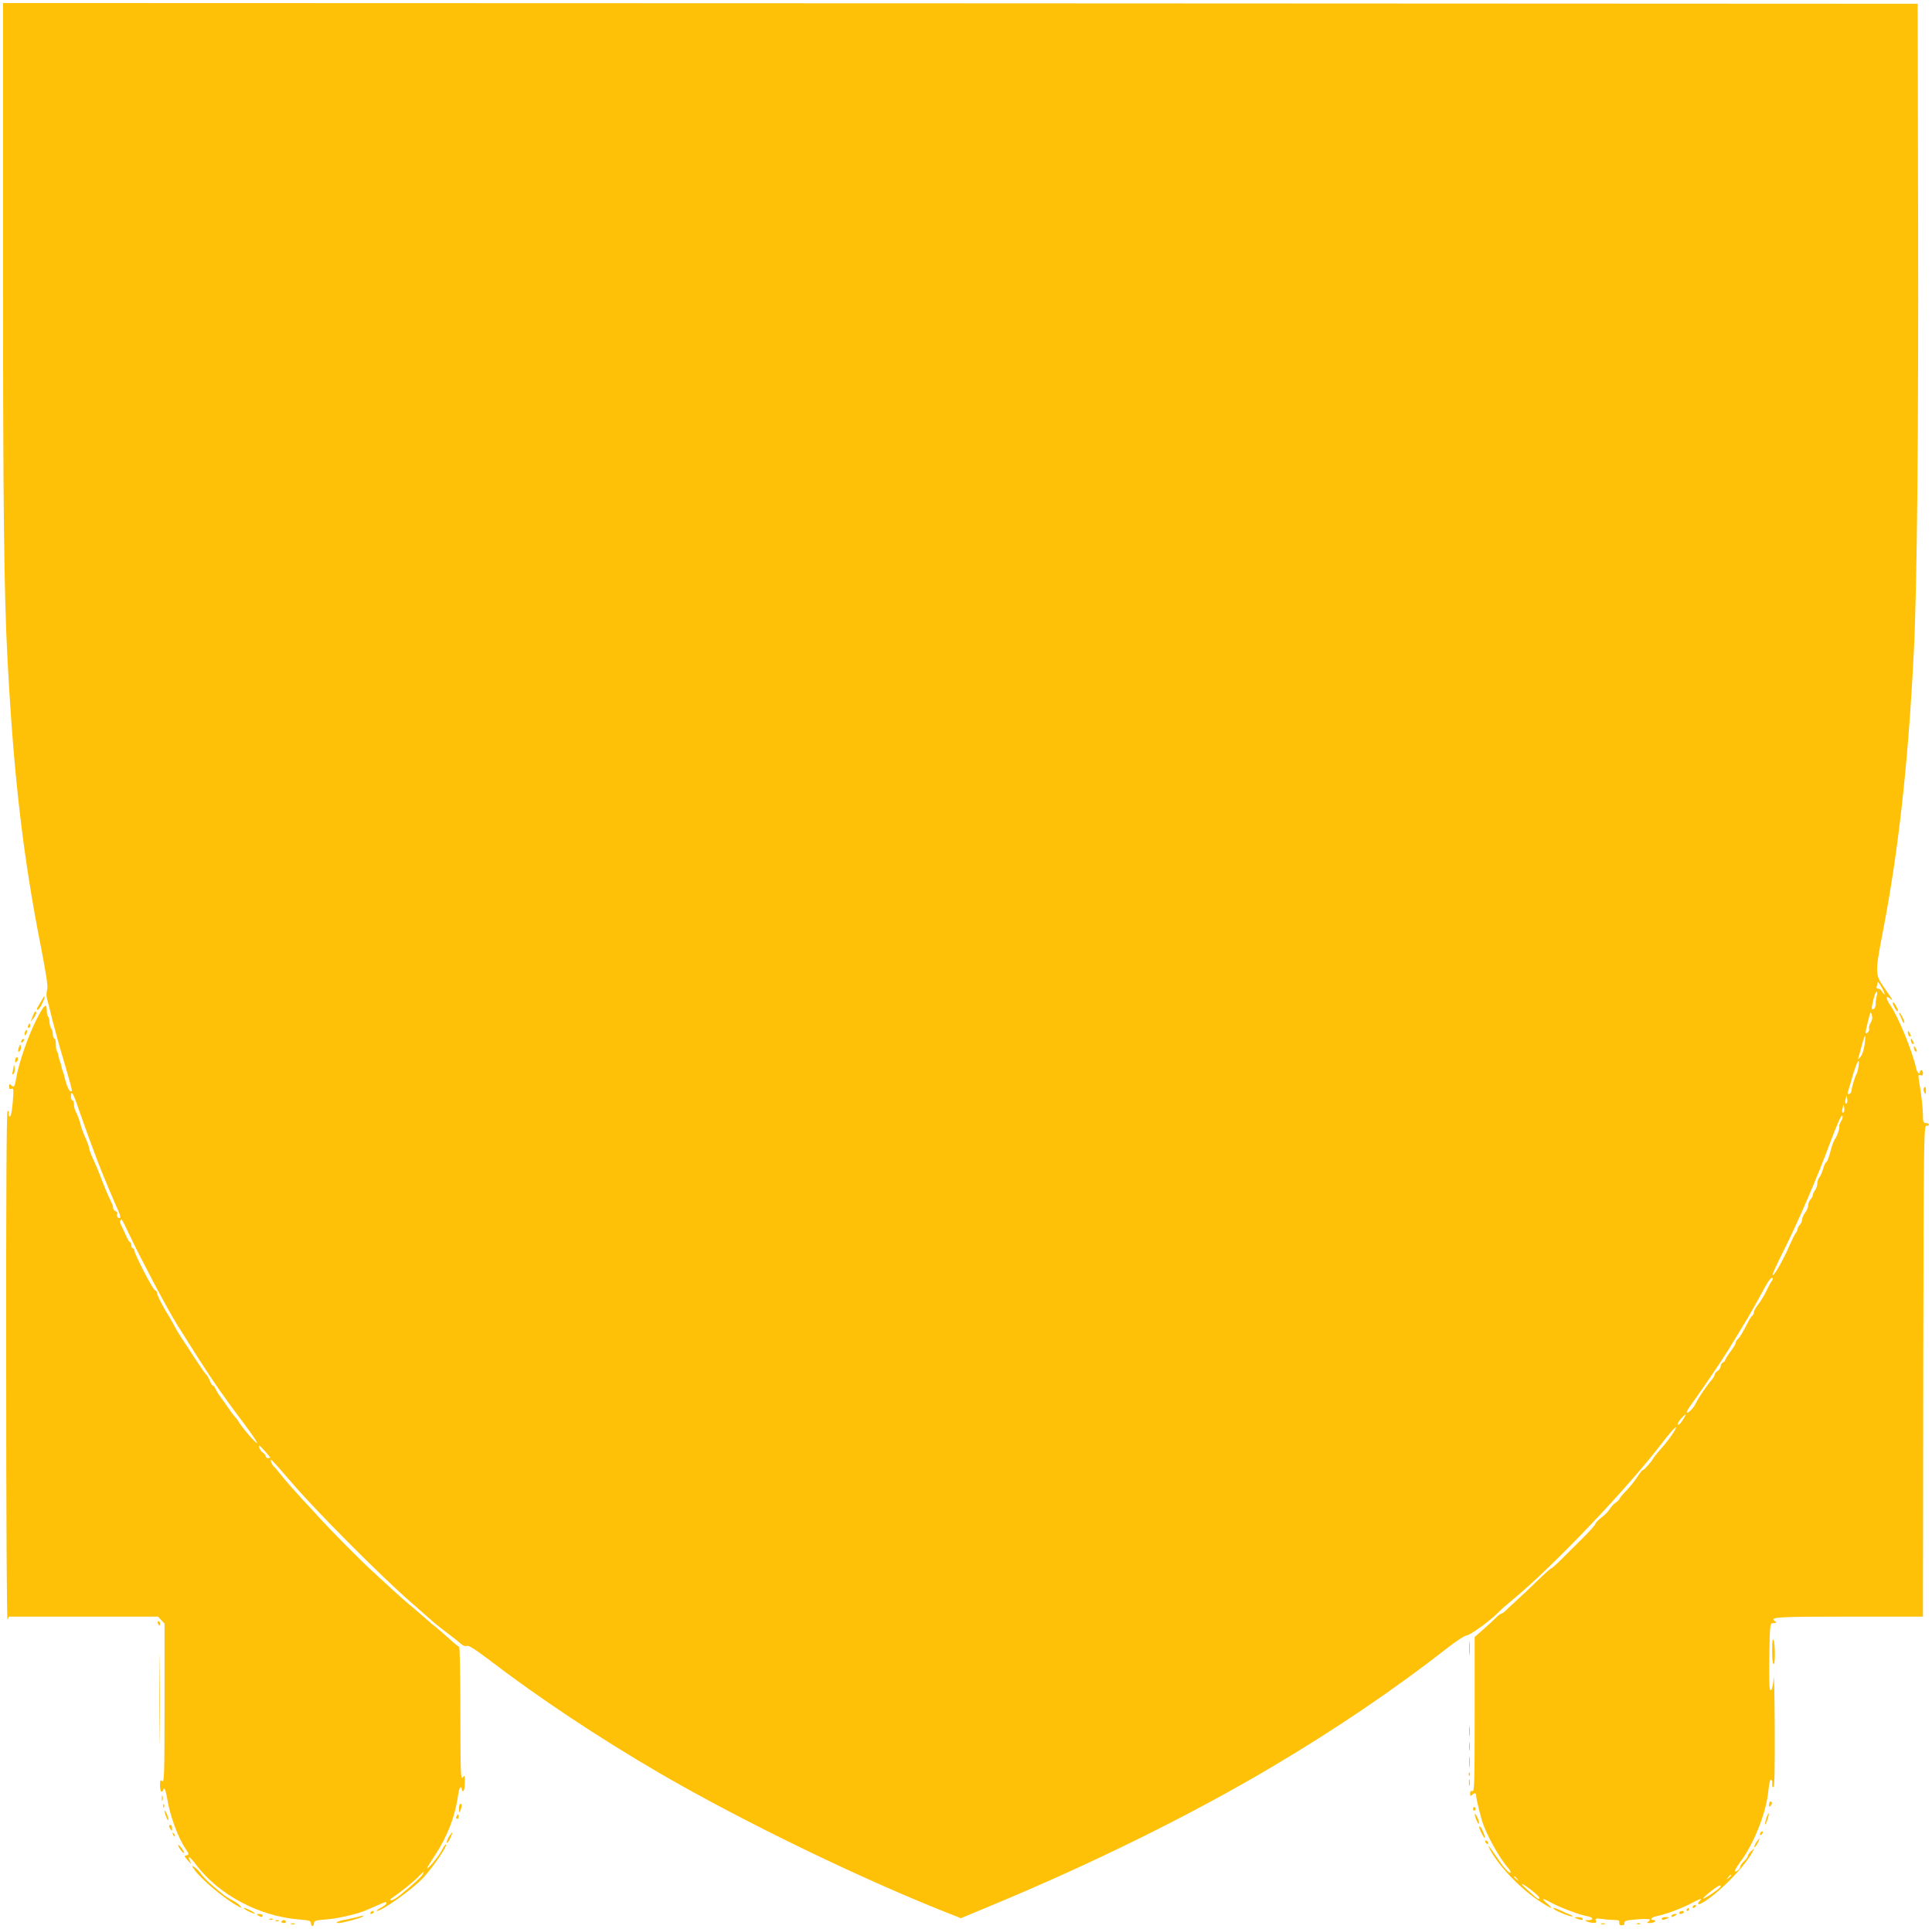 <?xml version="1.0" standalone="no"?>
<!DOCTYPE svg PUBLIC "-//W3C//DTD SVG 20010904//EN"
 "http://www.w3.org/TR/2001/REC-SVG-20010904/DTD/svg10.dtd">
<svg version="1.0" xmlns="http://www.w3.org/2000/svg"
 width="1280pt" height="1278pt" viewBox="0 0 1280 1278"
 preserveAspectRatio="xMidYMid meet">
<g transform="translate(0,1278) scale(0.1,-0.1)"
fill="#ffc107" stroke="none">
<path d="M20 11048 c0 -1628 6 -2189 30 -2643 40 -756 102 -1296 221 -1898 37
-191 48 -265 41 -285 -5 -15 -5 -40 -1 -57 5 -16 22 -85 39 -153 17 -67 53
-197 81 -289 27 -91 48 -168 45 -170 -14 -15 -32 21 -51 102 -1 6 -5 17 -8 25
-4 8 -8 24 -10 35 -2 11 -7 27 -10 35 -4 8 -8 25 -10 37 -2 12 -6 26 -10 29
-4 4 -7 25 -7 46 0 21 -4 38 -10 38 -5 0 -10 13 -10 28 0 15 -5 33 -11 39 -5
5 -11 25 -11 42 -1 17 -5 34 -10 37 -4 3 -8 21 -8 40 0 55 -19 38 -70 -64 -53
-104 -114 -280 -131 -376 -11 -68 -16 -75 -37 -54 -9 9 -12 7 -12 -10 0 -15 4
-20 16 -15 14 5 15 -4 9 -83 -4 -49 -11 -93 -16 -98 -8 -9 -14 5 -10 27 0 4
-3 7 -9 7 -7 0 -10 -572 -9 -1697 0 -1023 4 -1689 9 -1675 l9 22 494 0 494 0
21 -23 22 -23 0 -528 c0 -469 -2 -527 -15 -516 -13 11 -15 7 -15 -29 0 -22 5
-41 10 -41 6 0 10 5 10 10 0 6 4 10 9 10 4 0 13 -31 19 -68 19 -115 72 -259
124 -334 22 -32 22 -36 1 -40 -14 -2 -12 -8 11 -33 22 -25 25 -26 16 -7 -22
44 -2 34 38 -20 147 -198 417 -343 680 -364 71 -6 82 -9 82 -25 0 -11 5 -19
10 -19 6 0 10 8 10 19 0 16 11 19 82 25 78 6 194 33 255 57 15 7 52 22 81 35
60 27 62 28 62 14 0 -5 -17 -18 -37 -29 -21 -11 -33 -20 -27 -21 34 -1 240
145 310 222 67 73 165 218 147 218 -4 0 -16 -17 -26 -38 -17 -35 -97 -133 -97
-118 0 4 22 39 48 79 85 127 138 265 157 405 4 28 11 52 16 52 5 0 9 -7 9 -16
0 -8 5 -12 10 -9 6 3 10 29 10 58 0 47 -1 49 -15 31 -13 -17 -14 32 -15 424 0
243 -4 442 -8 442 -4 0 -34 24 -65 53 -31 28 -69 61 -83 72 -24 19 -41 33
-129 110 -19 17 -48 41 -65 55 -17 14 -60 52 -96 85 -36 33 -97 89 -136 125
-79 72 -273 268 -343 345 -25 28 -83 91 -129 140 -46 50 -103 115 -127 145
-24 30 -48 60 -55 65 -14 12 -27 48 -16 43 5 -1 66 -70 137 -153 158 -184 579
-607 775 -779 80 -70 154 -135 165 -145 11 -10 52 -42 90 -71 39 -29 79 -61
91 -72 12 -11 28 -16 38 -12 11 4 52 -21 134 -83 338 -259 740 -526 1142 -760
558 -325 1369 -717 1956 -945 l40 -16 204 85 c664 275 1329 604 1855 916 419
248 816 517 1160 786 60 47 119 86 131 86 23 1 153 95 207 149 17 18 59 55 92
82 272 223 771 747 1002 1051 33 43 69 85 79 93 31 26 -31 -70 -83 -128 -26
-29 -52 -61 -58 -71 -15 -27 -63 -81 -72 -81 -4 0 -19 -19 -33 -41 -14 -23
-46 -63 -72 -91 -27 -27 -48 -53 -48 -57 0 -5 -11 -16 -24 -25 -14 -8 -32 -28
-41 -43 -9 -16 -34 -41 -56 -57 -21 -17 -39 -35 -39 -41 0 -6 -37 -48 -82 -93
-46 -45 -110 -109 -143 -142 -33 -33 -63 -60 -67 -60 -4 0 -45 -36 -90 -80
-46 -45 -104 -100 -130 -123 -25 -23 -59 -54 -74 -69 -15 -16 -32 -28 -37 -28
-5 0 -21 -12 -36 -27 -15 -16 -53 -50 -84 -78 l-57 -50 0 -514 c0 -452 -2
-512 -15 -507 -10 4 -15 -1 -15 -16 0 -17 3 -19 12 -10 17 17 28 15 28 -5 0
-23 34 -159 50 -198 36 -94 114 -227 163 -282 11 -13 18 -26 15 -29 -6 -5 -25
12 -54 48 -6 8 -28 40 -49 71 -39 58 -55 75 -34 35 56 -107 195 -253 315 -334
89 -60 117 -70 64 -24 -42 35 -33 38 23 7 54 -31 192 -83 240 -91 43 -8 50
-26 10 -27 -25 0 -26 -1 -8 -9 11 -5 30 -9 42 -9 17 -1 21 3 16 16 -6 14 0 15
42 10 26 -4 63 -7 82 -7 27 0 33 -4 31 -17 -2 -12 3 -18 17 -18 13 0 19 6 17
16 -2 13 12 17 79 23 83 7 106 3 79 -14 -11 -7 -9 -10 12 -10 15 0 30 5 33 10
3 5 -1 10 -9 10 -29 0 -16 18 17 25 58 11 161 49 225 82 66 35 84 41 64 21
-20 -20 -14 -30 11 -17 101 54 284 238 337 339 l13 25 -22 -19 c-11 -11 -21
-24 -21 -31 0 -6 -11 -22 -25 -35 -14 -13 -25 -29 -25 -36 0 -14 -28 -39 -36
-31 -3 3 12 29 34 59 93 124 175 331 188 476 4 39 11 72 15 72 9 0 13 -14 10
-37 -1 -7 3 -13 9 -13 7 0 9 127 8 398 -1 218 -4 364 -7 323 -4 -47 -11 -76
-19 -79 -10 -3 -12 43 -10 220 3 190 5 223 18 224 31 2 35 5 21 13 -43 28 9
31 490 31 l489 0 2 1627 c3 1544 4 1628 21 1625 9 -2 17 2 17 8 0 5 -9 10 -20
10 -17 0 -20 7 -20 53 -1 50 -10 133 -26 226 -6 39 -5 44 9 38 12 -5 17 -1 17
13 0 11 -4 20 -10 20 -5 0 -10 -4 -10 -10 0 -24 -19 -7 -25 23 -25 112 -116
336 -171 417 -31 45 -32 71 -2 44 27 -24 19 -9 -41 76 -58 82 -58 99 -9 355
106 543 171 1135 208 1875 21 419 31 1436 28 2840 l-3 1445 -6342 3 -6343 2 0
-1712z m12466 -4855 c-2 -3 -9 5 -16 16 -6 12 -18 21 -26 21 -11 0 -14 6 -10
16 3 9 6 21 6 27 0 7 12 -8 25 -32 14 -24 23 -46 21 -48z m-52 -10 c-4 -16 -8
-40 -7 -55 0 -15 -6 -29 -13 -32 -17 -7 -17 -1 -2 63 6 28 16 51 21 51 5 0 6
-11 1 -27z m-41 -179 c-8 -13 -13 -30 -10 -38 3 -8 -1 -20 -9 -26 -19 -16 -18
-6 3 78 15 61 17 64 24 38 6 -20 3 -36 -8 -52z m-39 -141 c-4 -34 -15 -69 -27
-83 -16 -21 -19 -22 -14 -5 3 11 13 48 23 83 9 34 19 62 21 62 2 0 1 -26 -3
-57z m-41 -150 c-3 -21 -9 -42 -13 -48 -9 -11 -33 -92 -34 -114 -1 -8 -7 -16
-15 -19 -10 -3 -12 1 -8 14 3 11 18 61 33 112 27 93 48 123 37 55z m-11790
-286 c42 -122 131 -364 152 -412 7 -16 29 -69 49 -118 20 -48 46 -107 57 -132
21 -45 21 -64 0 -51 -6 4 -8 13 -5 21 4 8 -1 18 -10 21 -9 3 -16 12 -16 20 0
8 -4 22 -9 32 -19 37 -50 110 -71 167 -12 33 -35 88 -51 122 -16 34 -29 69
-29 77 0 9 -11 39 -24 68 -14 29 -27 67 -31 83 -7 30 -19 64 -36 97 -5 10 -9
29 -9 43 0 14 -4 25 -10 25 -5 0 -10 11 -10 25 0 49 16 23 53 -88z m11713 45
c-11 -10 -15 4 -8 28 l7 25 3 -23 c2 -13 1 -26 -2 -30z m-20 -60 c-11 -10 -15
4 -8 28 l7 25 3 -23 c2 -13 1 -26 -2 -30z m-19 -61 c-9 -15 -14 -30 -12 -33 7
-6 -15 -69 -30 -88 -6 -8 -20 -45 -29 -82 -10 -38 -22 -68 -27 -68 -4 0 -14
-19 -20 -42 -7 -24 -18 -50 -26 -59 -7 -8 -13 -27 -13 -40 0 -14 -7 -34 -15
-45 -8 -10 -15 -25 -15 -32 0 -7 -7 -20 -15 -28 -8 -9 -15 -26 -15 -38 0 -13
-9 -35 -20 -49 -11 -14 -20 -34 -20 -45 0 -11 -7 -27 -15 -36 -8 -8 -15 -20
-15 -27 0 -7 -6 -20 -13 -28 -7 -9 -23 -41 -36 -71 -44 -103 -108 -216 -117
-207 -3 3 28 72 69 153 100 199 229 498 313 726 44 118 73 183 79 177 6 -6 3
-20 -8 -38z m-11333 -765 c72 -152 247 -482 307 -578 223 -355 266 -420 452
-668 47 -63 83 -117 81 -120 -7 -7 -102 103 -128 149 -5 9 -16 22 -24 30 -7 8
-21 26 -30 40 -9 14 -32 46 -50 71 -19 24 -38 55 -43 67 -5 13 -13 23 -18 23
-5 0 -14 15 -21 33 -7 17 -18 37 -25 42 -6 6 -38 51 -70 100 -32 50 -70 108
-85 130 -15 22 -40 63 -54 90 -15 28 -36 64 -46 80 -33 52 -70 126 -70 140 0
7 -6 15 -14 18 -15 6 -136 240 -136 264 0 7 -4 13 -10 13 -5 0 -10 9 -10 20 0
11 -4 20 -8 20 -5 0 -19 24 -31 53 -13 28 -27 59 -32 68 -7 15 -3 29 8 29 2 0
27 -51 57 -114z m10875 -292 c-7 -8 -23 -38 -36 -66 -13 -27 -37 -67 -53 -88
-17 -21 -30 -45 -30 -53 0 -9 -4 -18 -9 -22 -6 -3 -16 -18 -24 -33 -43 -83
-60 -112 -73 -123 -8 -6 -14 -17 -14 -24 0 -8 -16 -34 -35 -59 -19 -26 -35
-51 -35 -56 0 -6 -7 -13 -15 -16 -8 -4 -15 -15 -15 -25 0 -10 -9 -24 -20 -31
-11 -7 -20 -18 -20 -25 0 -6 -9 -22 -20 -35 -31 -35 -88 -119 -104 -153 -15
-33 -53 -71 -61 -63 -3 3 10 25 27 49 59 80 205 295 248 365 14 23 48 79 75
123 58 95 58 95 109 186 21 39 52 94 68 123 16 29 34 50 39 46 6 -3 5 -11 -2
-20z m-578 -901 c-19 -35 -39 -58 -46 -52 -3 4 6 21 20 38 30 34 41 40 26 14z
m-9371 -269 c0 -2 -7 -4 -15 -4 -8 0 -15 6 -15 13 0 7 -8 17 -19 24 -10 6 -21
22 -24 35 -5 18 2 14 33 -20 22 -24 40 -46 40 -48z m1011 -2761 c-9 -17 -59
-63 -149 -137 -24 -20 -51 -36 -60 -35 -13 0 -11 4 8 17 65 45 138 104 169
136 39 40 46 44 32 19z m8669 -7 c0 -2 -8 -10 -17 -17 -16 -13 -17 -12 -4 4
13 16 21 21 21 13z m-1419 -23 c13 -16 12 -17 -3 -4 -10 7 -18 15 -18 17 0 8
8 3 21 -13z m95 -75 c49 -39 65 -58 47 -58 -3 0 -13 7 -22 14 -9 8 -34 31 -56
50 -56 49 -35 45 31 -6z m1254 24 c0 -10 -110 -85 -116 -79 -5 5 97 86 109 86
4 1 7 -3 7 -7z"/>
<path d="M279 6158 c-7 -12 -19 -33 -27 -45 -9 -15 -10 -23 -3 -23 6 0 20 19
31 42 21 44 21 67 -1 26z"/>
<path d="M12540 6135 c0 -13 24 -55 32 -55 5 0 2 14 -7 30 -14 27 -25 38 -25
25z"/>
<path d="M219 6054 c-5 -15 -12 -32 -15 -38 -3 -6 4 0 15 14 11 14 21 31 21
38 0 20 -10 14 -21 -14z"/>
<path d="M12584 6061 c3 -4 10 -21 16 -36 6 -15 13 -25 16 -22 6 6 -23 67 -32
67 -3 0 -3 -4 0 -9z"/>
<path d="M186 5985 c-3 -8 -1 -15 4 -15 6 0 10 7 10 15 0 8 -2 15 -4 15 -2 0
-6 -7 -10 -15z"/>
<path d="M166 5944 c-4 -9 -4 -19 -1 -22 2 -3 7 3 11 12 4 9 4 19 1 22 -2 3
-7 -3 -11 -12z"/>
<path d="M12640 5938 c0 -9 5 -20 10 -23 13 -8 13 5 0 25 -8 13 -10 13 -10 -2z"/>
<path d="M147 5893 c-4 -3 -7 -11 -7 -17 0 -6 5 -5 12 2 6 6 9 14 7 17 -3 3
-9 2 -12 -2z"/>
<path d="M12660 5888 c0 -9 5 -20 10 -23 13 -8 13 5 0 25 -8 13 -10 13 -10 -2z"/>
<path d="M127 5847 c-11 -29 -9 -43 4 -30 6 6 9 19 7 29 -3 18 -4 18 -11 1z"/>
<path d="M12680 5838 c0 -9 5 -20 10 -23 13 -8 13 5 0 25 -8 13 -10 13 -10 -2z"/>
<path d="M107 5774 c-4 -4 -7 -14 -7 -23 0 -11 3 -12 11 -4 6 6 10 16 7 23 -2
6 -7 8 -11 4z"/>
<path d="M91 5720 c-1 -8 -4 -26 -7 -40 -5 -19 -4 -22 5 -14 7 6 11 24 8 40
-2 16 -5 22 -6 14z"/>
<path d="M12745 5570 c-3 -5 -1 -18 4 -27 9 -16 10 -14 11 10 0 28 -5 34 -15
17z"/>
<path d="M1046 2025 c4 -8 8 -15 10 -15 2 0 4 7 4 15 0 8 -4 15 -10 15 -5 0
-7 -7 -4 -15z"/>
<path d="M1055 1520 c0 -267 1 -376 2 -242 2 133 2 351 0 485 -1 133 -2 24 -2
-243z"/>
<path d="M9733 1860 c0 -41 2 -58 4 -37 2 20 2 54 0 75 -2 20 -4 3 -4 -38z"/>
<path d="M11741 1848 c-1 -48 3 -90 9 -93 12 -8 12 131 0 160 -6 13 -9 -9 -9
-67z"/>
<path d="M9733 1310 c0 -30 2 -43 4 -27 2 15 2 39 0 55 -2 15 -4 2 -4 -28z"/>
<path d="M9733 1210 c0 -25 2 -35 4 -22 2 12 2 32 0 45 -2 12 -4 2 -4 -23z"/>
<path d="M9733 1105 c0 -33 2 -45 4 -27 2 18 2 45 0 60 -2 15 -4 0 -4 -33z"/>
<path d="M9731 1024 c0 -11 3 -14 6 -6 3 7 2 16 -1 19 -3 4 -6 -2 -5 -13z"/>
<path d="M9732 970 c0 -19 2 -27 5 -17 2 9 2 25 0 35 -3 9 -5 1 -5 -18z"/>
<path d="M1072 865 c0 -16 2 -22 5 -12 2 9 2 23 0 30 -3 6 -5 -1 -5 -18z"/>
<path d="M11727 844 c-4 -4 -7 -14 -7 -23 0 -11 3 -12 11 -4 6 6 10 16 7 23
-2 6 -7 8 -11 4z"/>
<path d="M1081 814 c0 -11 3 -14 6 -6 3 7 2 16 -1 19 -3 4 -6 -2 -5 -13z"/>
<path d="M3041 798 c0 -28 2 -30 9 -13 12 28 12 45 0 45 -5 0 -10 -15 -9 -32z"/>
<path d="M9760 794 c0 -8 5 -12 10 -9 6 4 8 11 5 16 -9 14 -15 11 -15 -7z"/>
<path d="M1090 783 c0 -18 20 -66 25 -61 3 3 -1 20 -9 39 -9 19 -15 29 -16 22z"/>
<path d="M9771 760 c0 -22 27 -78 28 -59 1 9 -6 30 -14 45 -8 16 -15 22 -14
14z"/>
<path d="M11702 733 c-15 -48 -8 -55 8 -8 7 20 10 38 8 41 -3 2 -10 -13 -16
-33z"/>
<path d="M3026 751 c-4 -7 -5 -15 -2 -18 9 -9 19 4 14 18 -4 11 -6 11 -12 0z"/>
<path d="M1120 683 c0 -5 5 -15 10 -23 8 -12 10 -11 10 8 0 12 -4 22 -10 22
-5 0 -10 -3 -10 -7z"/>
<path d="M9800 676 c0 -14 32 -77 37 -72 6 5 -24 76 -32 76 -3 0 -5 -2 -5 -4z"/>
<path d="M11667 643 c-4 -3 -7 -11 -7 -17 0 -6 5 -5 12 2 6 6 9 14 7 17 -3 3
-9 2 -12 -2z"/>
<path d="M1146 627 c3 -10 9 -15 12 -12 3 3 0 11 -7 18 -10 9 -11 8 -5 -6z"/>
<path d="M2976 615 c-16 -25 -23 -57 -8 -39 10 11 33 64 28 64 -2 0 -11 -11
-20 -25z"/>
<path d="M11635 574 c-9 -14 -14 -28 -12 -31 3 -3 13 9 22 26 19 38 14 41 -10
5z"/>
<path d="M9840 581 c0 -5 5 -13 10 -16 6 -3 10 -2 10 4 0 5 -4 13 -10 16 -5 3
-10 2 -10 -4z"/>
<path d="M1180 555 c0 -5 9 -21 20 -35 11 -14 20 -20 20 -15 0 6 -9 21 -20 35
-11 14 -20 21 -20 15z"/>
<path d="M1288 393 c48 -67 203 -196 292 -243 23 -12 24 -12 11 4 -8 10 -31
26 -50 36 -20 10 -47 27 -61 38 -85 69 -120 101 -146 135 -16 22 -38 43 -48
49 -18 10 -17 8 2 -19z"/>
<path d="M11215 150 c-3 -5 -2 -10 4 -10 5 0 13 5 16 10 3 6 2 10 -4 10 -5 0
-13 -4 -16 -10z"/>
<path d="M1643 119 c22 -11 41 -18 44 -16 5 6 -56 37 -71 37 -6 -1 6 -10 27
-21z"/>
<path d="M10296 132 c16 -15 116 -54 121 -48 3 3 -3 8 -13 11 -10 3 -37 15
-59 26 -42 20 -66 25 -49 11z"/>
<path d="M11175 130 c-3 -5 -1 -10 4 -10 6 0 11 5 11 10 0 6 -2 10 -4 10 -3 0
-8 -4 -11 -10z"/>
<path d="M2455 110 c-3 -5 -2 -10 4 -10 5 0 13 5 16 10 3 6 2 10 -4 10 -5 0
-13 -4 -16 -10z"/>
<path d="M11125 110 c-3 -5 1 -10 9 -10 8 0 18 5 21 10 3 6 -1 10 -9 10 -8 0
-18 -4 -21 -10z"/>
<path d="M1710 90 c19 -13 30 -13 30 0 0 6 -10 10 -22 10 -19 0 -20 -2 -8 -10z"/>
<path d="M11075 90 c-8 -13 5 -13 25 0 13 8 13 10 -2 10 -9 0 -20 -4 -23 -10z"/>
<path d="M2360 78 c-19 -5 -54 -13 -78 -17 -45 -8 -68 -21 -38 -21 24 0 137
30 156 41 19 11 5 10 -40 -3z"/>
<path d="M10445 70 c28 -12 47 -12 40 0 -3 6 -18 10 -33 9 -24 0 -25 -1 -7 -9z"/>
<path d="M11010 70 c0 -12 8 -12 35 0 18 8 17 9 -7 9 -16 1 -28 -3 -28 -9z"/>
<path d="M1788 63 c7 -3 16 -2 19 1 4 3 -2 6 -13 5 -11 0 -14 -3 -6 -6z"/>
<path d="M1828 53 c7 -3 16 -2 19 1 4 3 -2 6 -13 5 -11 0 -14 -3 -6 -6z"/>
<path d="M1865 50 c-3 -5 3 -10 15 -10 12 0 18 5 15 10 -3 6 -10 10 -15 10 -5
0 -12 -4 -15 -10z"/>
<path d="M1928 33 c6 -2 18 -2 25 0 6 3 1 5 -13 5 -14 0 -19 -2 -12 -5z"/>
<path d="M10608 33 c6 -2 18 -2 25 0 6 3 1 5 -13 5 -14 0 -19 -2 -12 -5z"/>
<path d="M10848 33 c7 -3 16 -2 19 1 4 3 -2 6 -13 5 -11 0 -14 -3 -6 -6z"/>
</g>
</svg>
